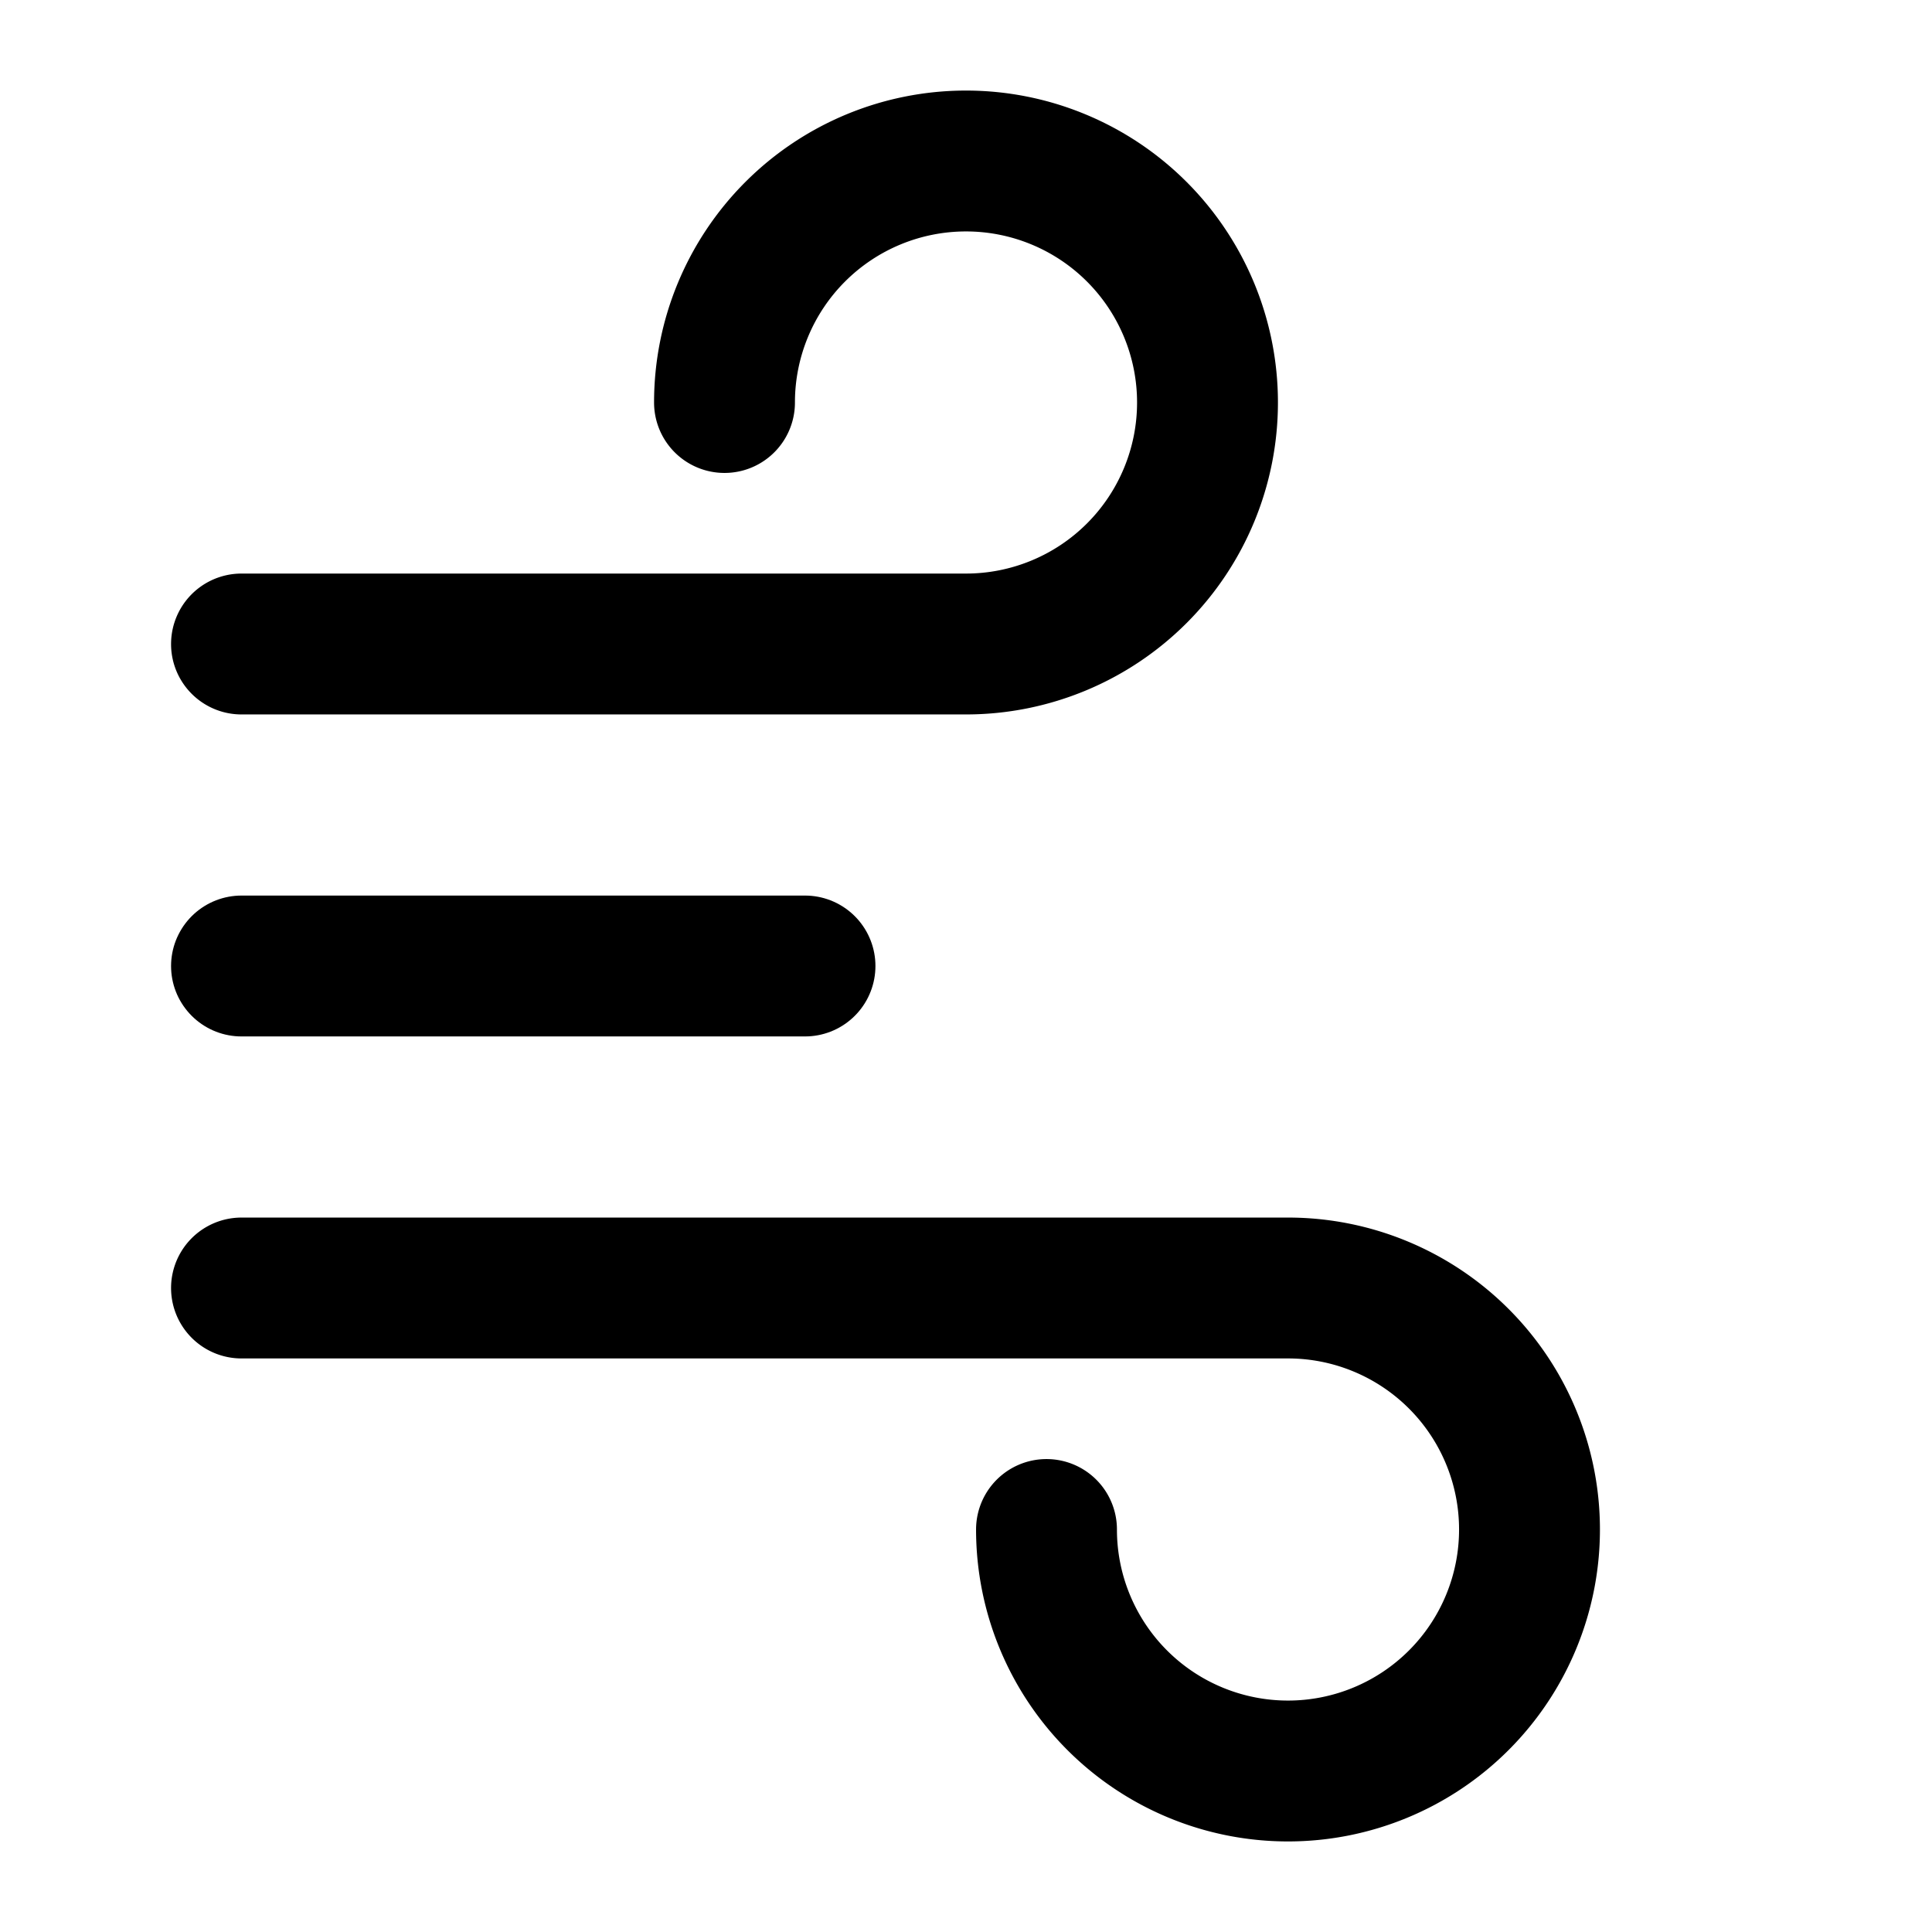<svg xmlns="http://www.w3.org/2000/svg" width="24" height="24" fill="none" stroke="currentColor" stroke-width="1.75" stroke-linecap="round" stroke-linejoin="round" class="lucide-icon"><path d="M3 8h9a3 3 0 1 0-3-3"/><path d="M3 16h13a3 3 0 1 1-3 3"/><path d="M3 12h7"/></svg>